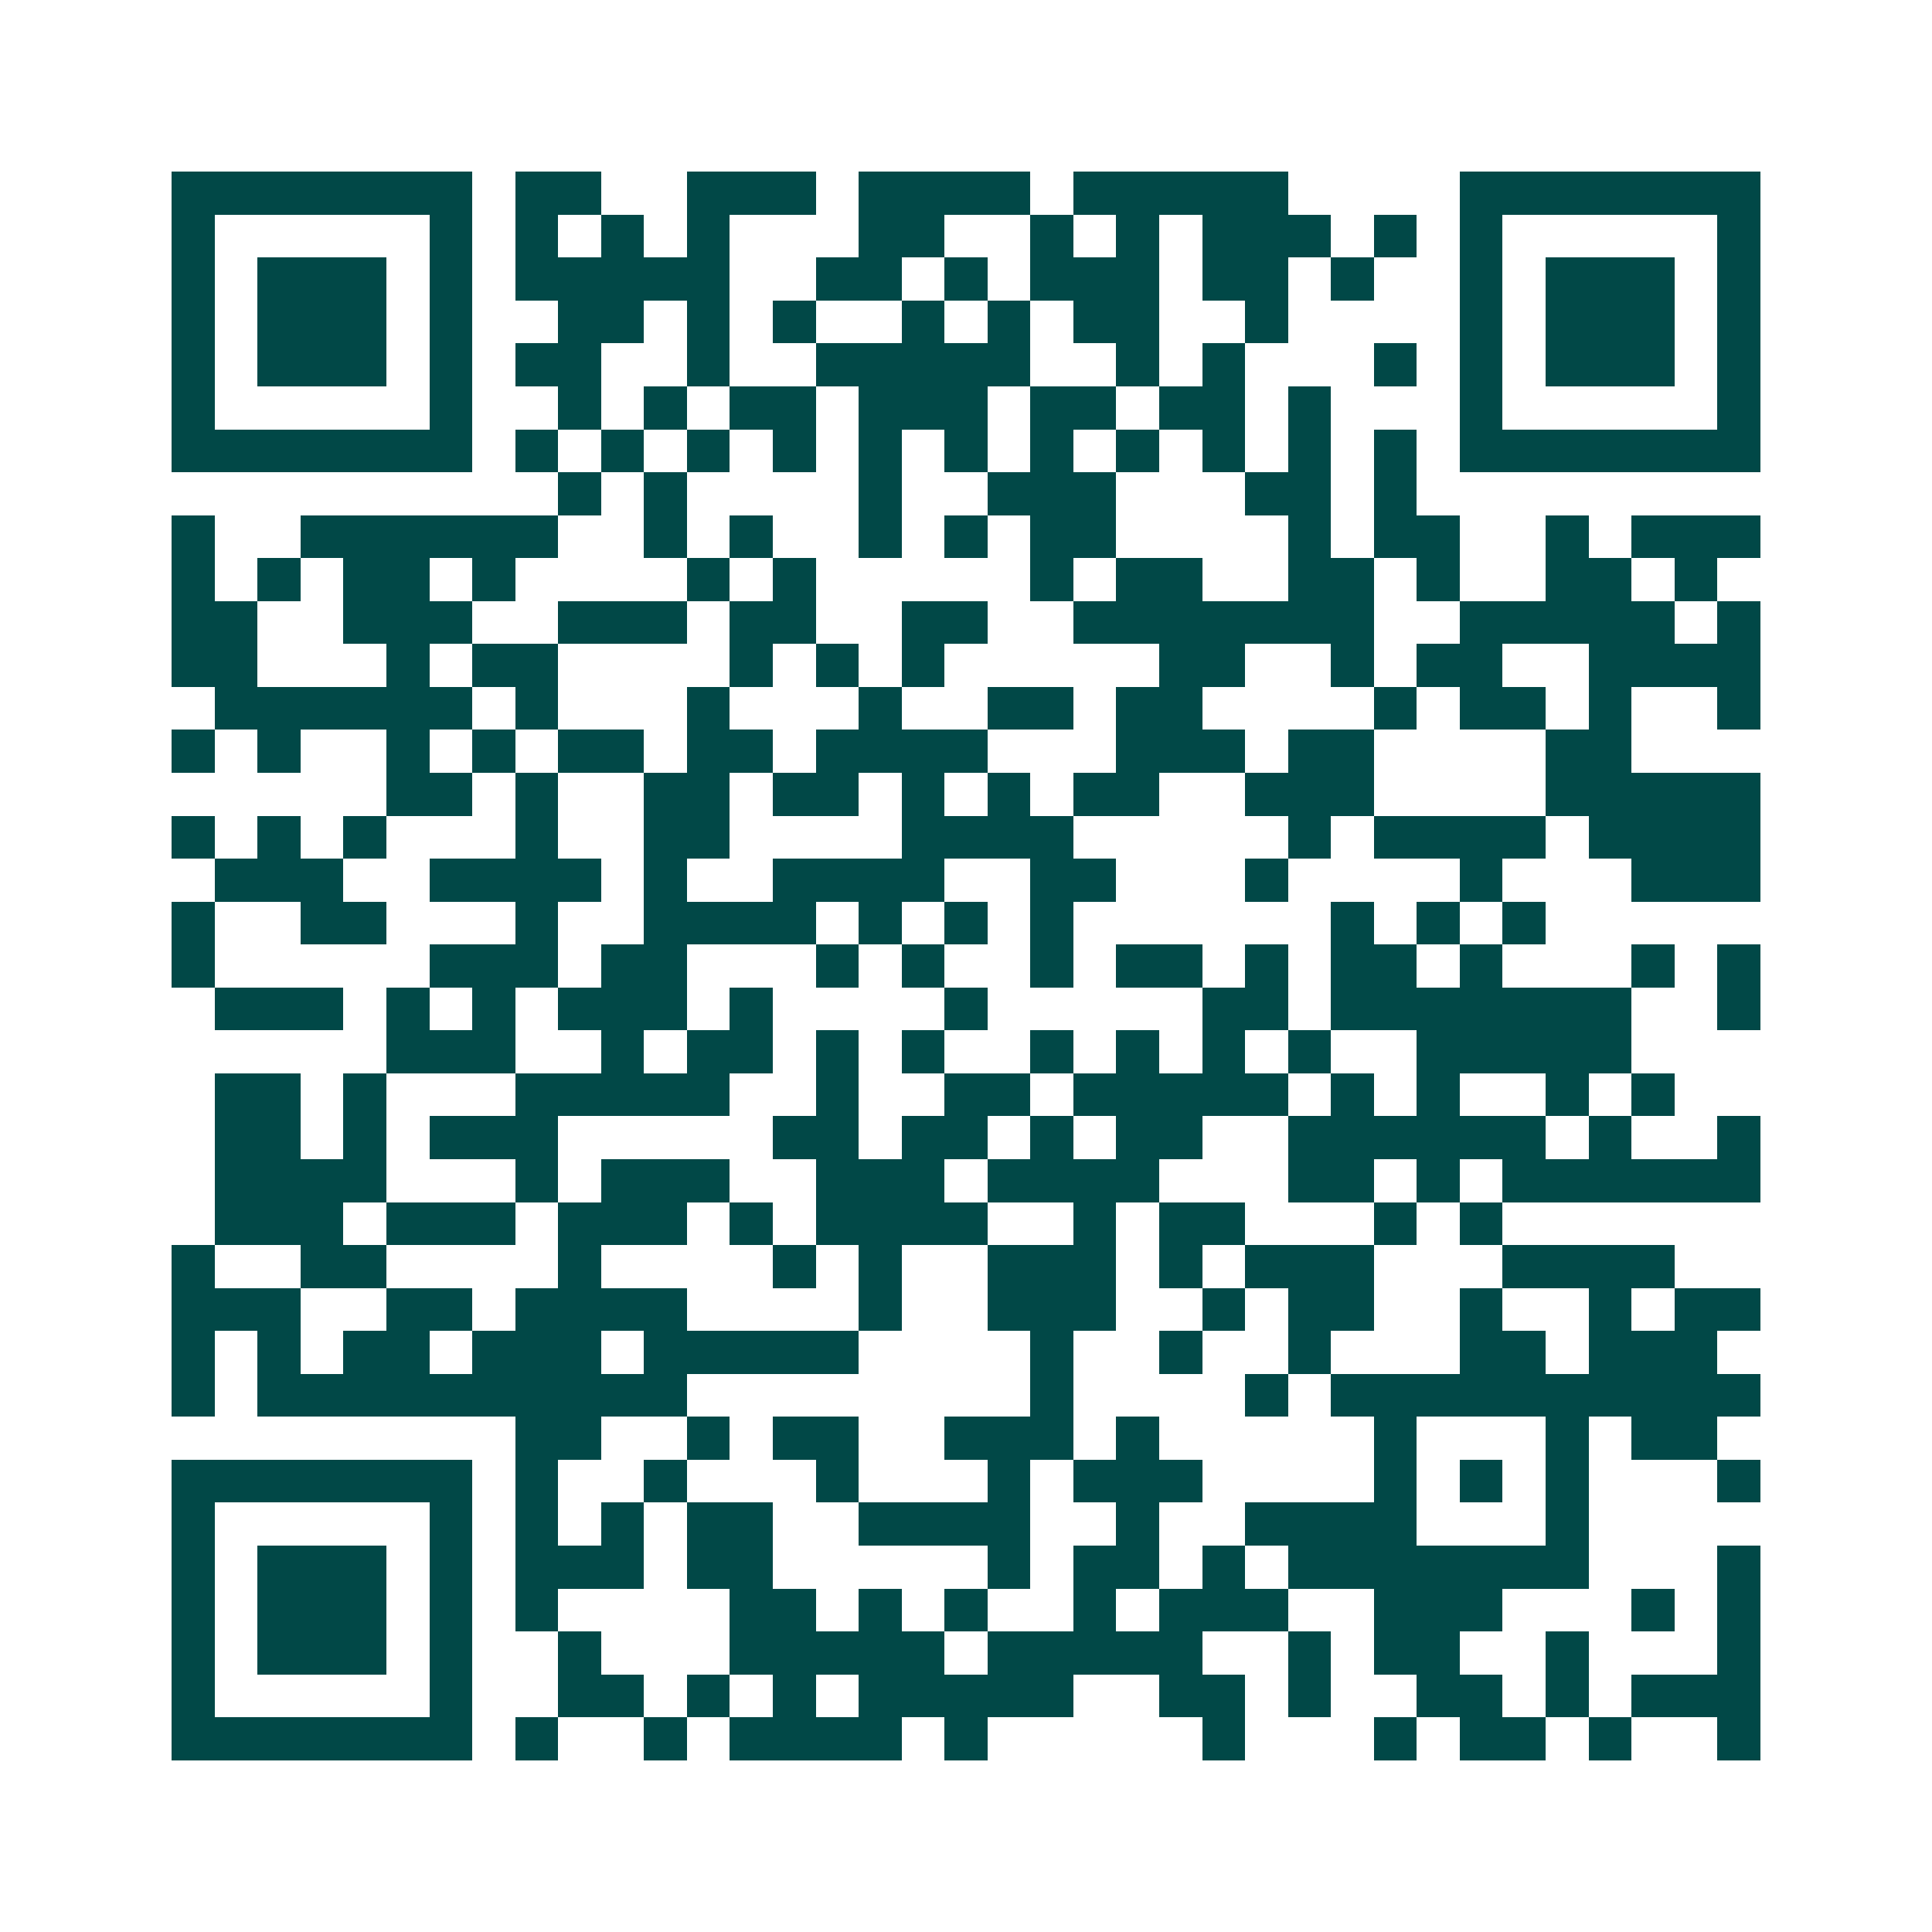 <svg xmlns="http://www.w3.org/2000/svg" width="200" height="200" viewBox="0 0 45 45" shape-rendering="crispEdges"><path fill="#ffffff" d="M0 0h45v45H0z"/><path stroke="#014847" d="M4 4.5h7m1 0h2m2 0h3m1 0h4m1 0h5m4 0h7M4 5.5h1m5 0h1m1 0h1m1 0h1m1 0h1m3 0h2m2 0h1m1 0h1m1 0h3m1 0h1m1 0h1m5 0h1M4 6.5h1m1 0h3m1 0h1m1 0h5m2 0h2m1 0h1m1 0h3m1 0h2m1 0h1m2 0h1m1 0h3m1 0h1M4 7.5h1m1 0h3m1 0h1m2 0h2m1 0h1m1 0h1m2 0h1m1 0h1m1 0h2m2 0h1m4 0h1m1 0h3m1 0h1M4 8.5h1m1 0h3m1 0h1m1 0h2m2 0h1m2 0h5m2 0h1m1 0h1m3 0h1m1 0h1m1 0h3m1 0h1M4 9.5h1m5 0h1m2 0h1m1 0h1m1 0h2m1 0h3m1 0h2m1 0h2m1 0h1m3 0h1m5 0h1M4 10.5h7m1 0h1m1 0h1m1 0h1m1 0h1m1 0h1m1 0h1m1 0h1m1 0h1m1 0h1m1 0h1m1 0h1m1 0h7M13 11.5h1m1 0h1m4 0h1m2 0h3m3 0h2m1 0h1M4 12.5h1m2 0h6m2 0h1m1 0h1m2 0h1m1 0h1m1 0h2m4 0h1m1 0h2m2 0h1m1 0h3M4 13.5h1m1 0h1m1 0h2m1 0h1m4 0h1m1 0h1m5 0h1m1 0h2m2 0h2m1 0h1m2 0h2m1 0h1M4 14.5h2m2 0h3m2 0h3m1 0h2m2 0h2m2 0h7m2 0h5m1 0h1M4 15.5h2m3 0h1m1 0h2m4 0h1m1 0h1m1 0h1m5 0h2m2 0h1m1 0h2m2 0h4M5 16.5h6m1 0h1m3 0h1m3 0h1m2 0h2m1 0h2m4 0h1m1 0h2m1 0h1m2 0h1M4 17.5h1m1 0h1m2 0h1m1 0h1m1 0h2m1 0h2m1 0h4m3 0h3m1 0h2m4 0h2M9 18.5h2m1 0h1m2 0h2m1 0h2m1 0h1m1 0h1m1 0h2m2 0h3m4 0h5M4 19.5h1m1 0h1m1 0h1m3 0h1m2 0h2m4 0h4m5 0h1m1 0h4m1 0h4M5 20.5h3m2 0h4m1 0h1m2 0h4m2 0h2m3 0h1m4 0h1m3 0h3M4 21.5h1m2 0h2m3 0h1m2 0h4m1 0h1m1 0h1m1 0h1m6 0h1m1 0h1m1 0h1M4 22.5h1m5 0h3m1 0h2m3 0h1m1 0h1m2 0h1m1 0h2m1 0h1m1 0h2m1 0h1m3 0h1m1 0h1M5 23.5h3m1 0h1m1 0h1m1 0h3m1 0h1m4 0h1m5 0h2m1 0h7m2 0h1M9 24.5h3m2 0h1m1 0h2m1 0h1m1 0h1m2 0h1m1 0h1m1 0h1m1 0h1m2 0h5M5 25.5h2m1 0h1m3 0h5m2 0h1m2 0h2m1 0h5m1 0h1m1 0h1m2 0h1m1 0h1M5 26.5h2m1 0h1m1 0h3m5 0h2m1 0h2m1 0h1m1 0h2m2 0h6m1 0h1m2 0h1M5 27.5h4m3 0h1m1 0h3m2 0h3m1 0h4m3 0h2m1 0h1m1 0h6M5 28.5h3m1 0h3m1 0h3m1 0h1m1 0h4m2 0h1m1 0h2m3 0h1m1 0h1M4 29.5h1m2 0h2m4 0h1m4 0h1m1 0h1m2 0h3m1 0h1m1 0h3m3 0h4M4 30.5h3m2 0h2m1 0h4m4 0h1m2 0h3m2 0h1m1 0h2m2 0h1m2 0h1m1 0h2M4 31.5h1m1 0h1m1 0h2m1 0h3m1 0h5m4 0h1m2 0h1m2 0h1m3 0h2m1 0h3M4 32.5h1m1 0h10m8 0h1m4 0h1m1 0h10M12 33.5h2m2 0h1m1 0h2m2 0h3m1 0h1m5 0h1m3 0h1m1 0h2M4 34.5h7m1 0h1m2 0h1m3 0h1m3 0h1m1 0h3m4 0h1m1 0h1m1 0h1m3 0h1M4 35.5h1m5 0h1m1 0h1m1 0h1m1 0h2m2 0h4m2 0h1m2 0h4m3 0h1M4 36.5h1m1 0h3m1 0h1m1 0h3m1 0h2m5 0h1m1 0h2m1 0h1m1 0h7m3 0h1M4 37.5h1m1 0h3m1 0h1m1 0h1m4 0h2m1 0h1m1 0h1m2 0h1m1 0h3m2 0h3m3 0h1m1 0h1M4 38.5h1m1 0h3m1 0h1m2 0h1m3 0h5m1 0h5m2 0h1m1 0h2m2 0h1m3 0h1M4 39.5h1m5 0h1m2 0h2m1 0h1m1 0h1m1 0h5m2 0h2m1 0h1m2 0h2m1 0h1m1 0h3M4 40.5h7m1 0h1m2 0h1m1 0h4m1 0h1m5 0h1m3 0h1m1 0h2m1 0h1m2 0h1"/></svg>

